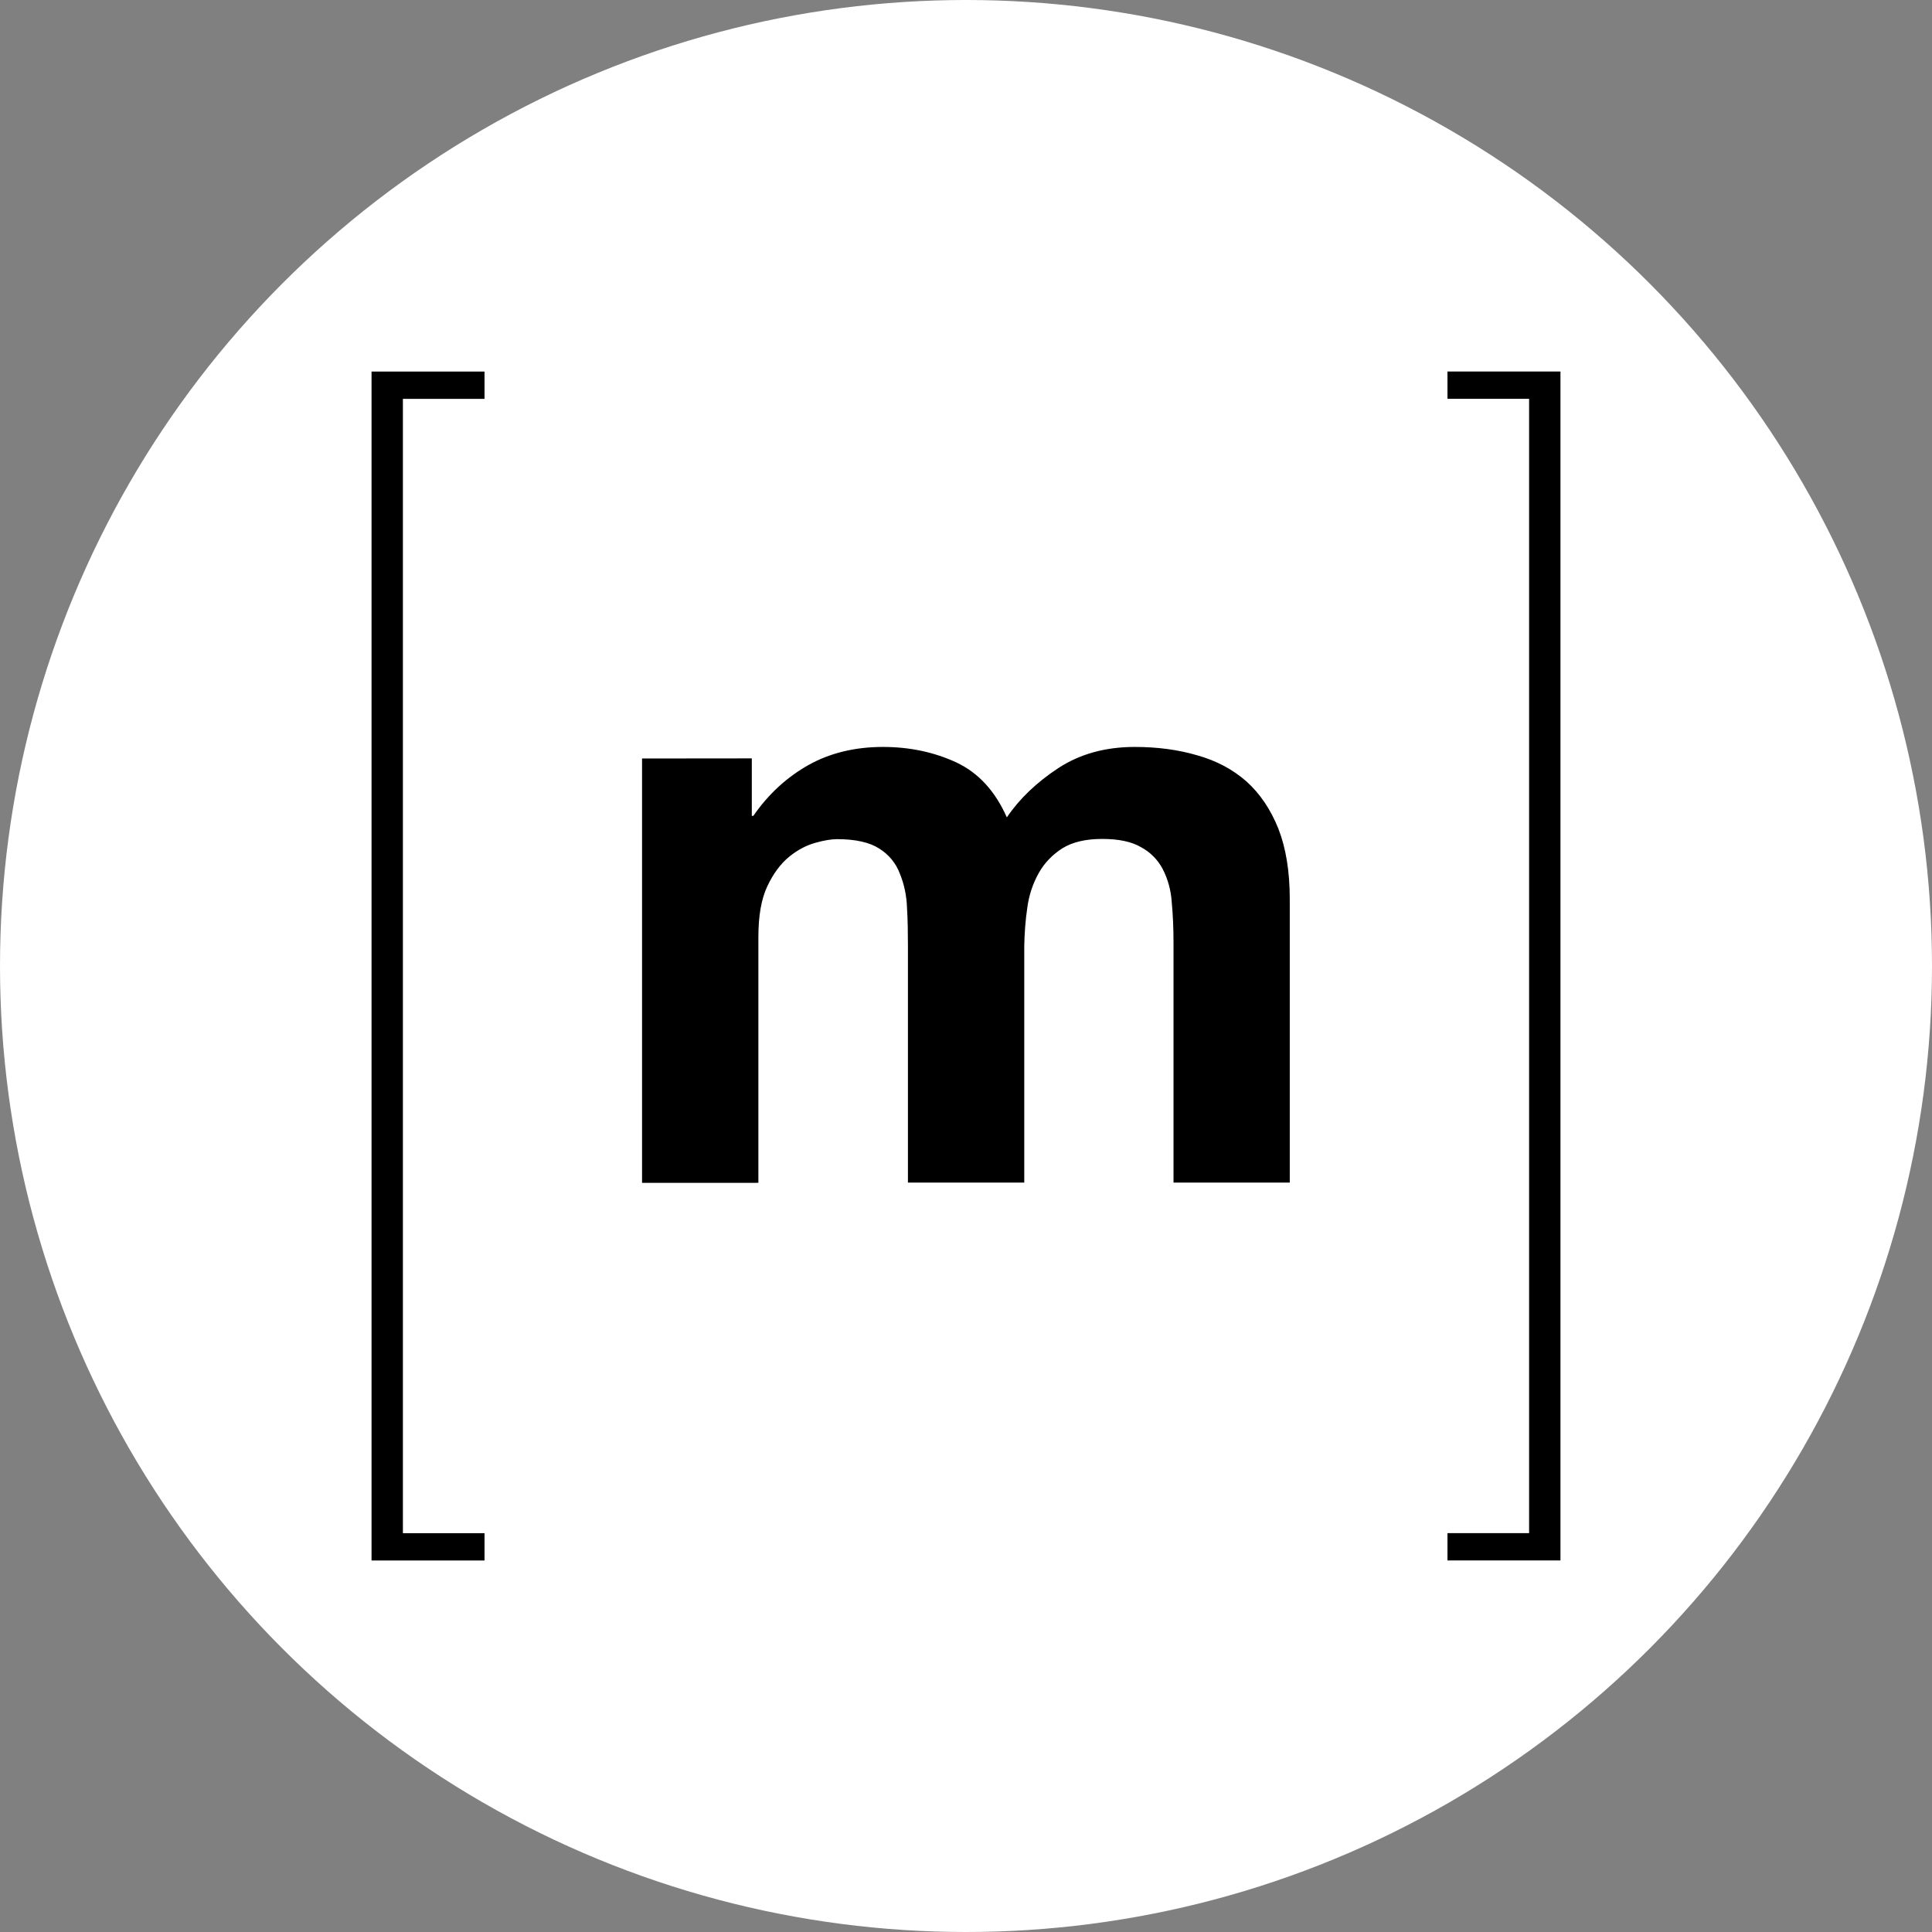 <?xml version="1.0" encoding="UTF-8" standalone="no"?>
<!-- Uploaded to: SVG Repo, www.svgrepo.com, Generator: SVG Repo Mixer Tools -->

<svg
   fill="#000000"
   width="1300"
   height="1300"
   viewBox="0 0 52 52"
   version="1.1"
   id="svg1"
   sodipodi:docname="matrix-svgrepo-com.svg"
   inkscape:version="1.4 (e7c3feb100, 2024-10-09)"
   xmlns:inkscape="http://www.inkscape.org/namespaces/inkscape"
   xmlns:sodipodi="http://sodipodi.sourceforge.net/DTD/sodipodi-0.dtd"
   xmlns="http://www.w3.org/2000/svg"
   xmlns:svg="http://www.w3.org/2000/svg">
  <rect x="0" y="0" width="52" height="52" fill="#808080" stroke="none"/>
  <defs
     id="defs1" />
  <sodipodi:namedview
     id="namedview1"
     pagecolor="#ffffff"
     bordercolor="#666666"
     borderopacity="1.0"
     inkscape:showpageshadow="2"
     inkscape:pageopacity="0.0"
     inkscape:pagecheckerboard="0"
     inkscape:deskcolor="#d1d1d1"
     inkscape:zoom="0.30668972"
     inkscape:cx="599.95489"
     inkscape:cy="670.05831"
     inkscape:window-width="1504"
     inkscape:window-height="939"
     inkscape:window-x="0"
     inkscape:window-y="0"
     inkscape:window-maximized="1"
     inkscape:current-layer="svg1" />
  <circle
     style="fill:#ffffff;fill-opacity:1;stroke-width:0.05;stroke-linecap:square;stroke-linejoin:round"
     id="path2"
     cx="26"
     cy="26"
     r="26" />
  <path
     d="m 10.844,10.735 v 30.531 h 2.197 v 0.735 H 10 v -32 h 3.041 v 0.735 z m 9.391,9.677 v 1.547 h 0.041 c 0.412,-0.595 0.912,-1.047 1.489,-1.371 0.579,-0.323 1.251,-0.484 2,-0.484 0.719,0 1.38,0.141 1.975,0.417 0.599,0.281 1.047,0.776 1.359,1.479 0.339,-0.5 0.803,-0.943 1.38,-1.323 0.579,-0.38 1.267,-0.573 2.063,-0.573 0.604,0 1.161,0.073 1.677,0.224 0.521,0.145 0.959,0.38 1.328,0.703 0.365,0.329 0.651,0.751 0.86,1.272 0.203,0.52 0.307,1.151 0.307,1.891 v 7.635 h -3.129 v -6.468 c 0,-0.381 -0.016,-0.745 -0.048,-1.084 -0.02,-0.307 -0.099,-0.604 -0.239,-0.88 -0.131,-0.251 -0.333,-0.459 -0.584,-0.593 -0.255,-0.152 -0.609,-0.224 -1.047,-0.224 -0.443,0 -0.797,0.083 -1.068,0.249 -0.265,0.167 -0.489,0.396 -0.64,0.667 -0.161,0.287 -0.265,0.604 -0.308,0.927 -0.052,0.349 -0.077,0.699 -0.083,1.048 v 6.359 h -3.131 v -6.401 c 0,-0.339 -0.005,-0.672 -0.025,-1 -0.011,-0.317 -0.073,-0.624 -0.193,-0.916 -0.104,-0.281 -0.301,-0.516 -0.552,-0.672 -0.255,-0.167 -0.636,-0.255 -1.136,-0.255 -0.151,0 -0.348,0.031 -0.588,0.099 -0.24,0.067 -0.479,0.192 -0.703,0.375 -0.229,0.188 -0.428,0.453 -0.589,0.797 -0.161,0.343 -0.239,0.796 -0.239,1.359 v 6.62 H 17.281 V 20.415 Z M 41.156,41.265 V 10.734 H 38.959 V 9.999 H 42 V 41.999 h -3.041 v -0.735 z"
     id="path1" />
</svg>
